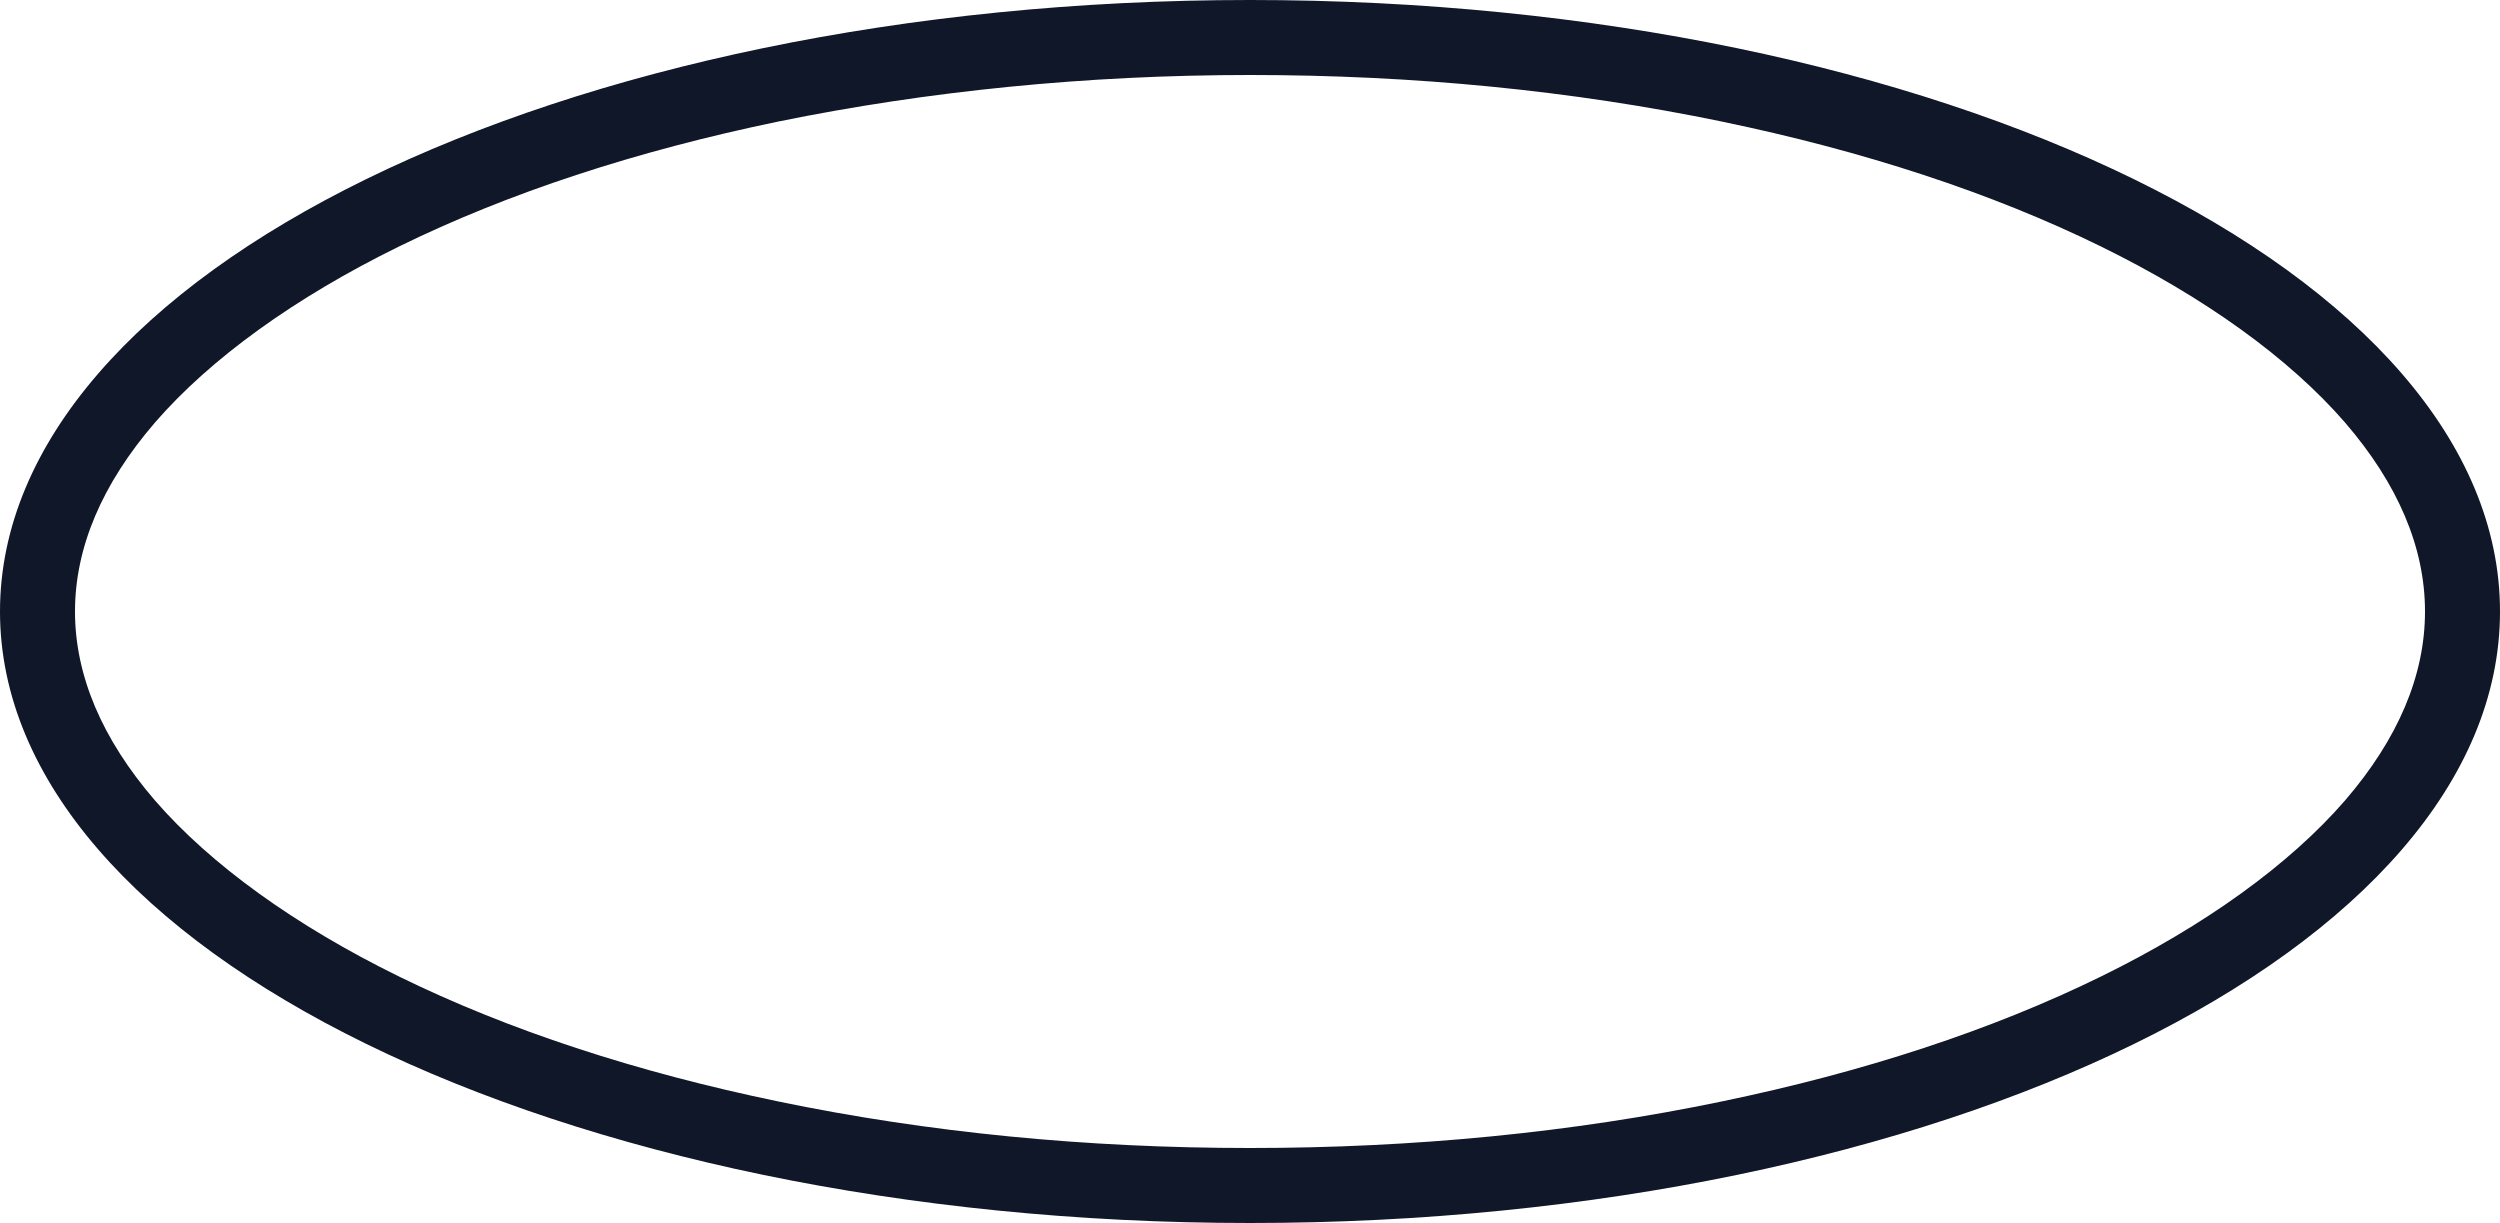 <?xml version="1.0" encoding="UTF-8" standalone="no"?><svg xmlns="http://www.w3.org/2000/svg" xmlns:xlink="http://www.w3.org/1999/xlink" fill="#000000" height="244.6" preserveAspectRatio="xMidYMid meet" version="1" viewBox="0.0 3.0 500.0 244.6" width="500" zoomAndPan="magnify"><g id="change1_1"><path d="M250,18c32.7,0,64.4,3.1,94.3,9.3c28.5,5.9,54.1,14.3,75.9,25C441,62.5,457.9,74.7,469,87.5 c10.6,12.3,16,25,16,37.8c0,12.8-5.4,25.5-16,37.8c-11.1,12.8-28,25-48.8,35.2c-21.8,10.7-47.4,19.1-75.9,25 c-29.8,6.2-61.5,9.3-94.3,9.3s-64.4-3.1-94.3-9.3c-28.5-5.9-54.1-14.3-75.9-25C59,188.1,42.1,175.9,31,163.1 c-10.6-12.3-16-25-16-37.8c0-12.8,5.4-25.5,16-37.8c11.1-12.8,28-25,48.8-35.2c21.8-10.7,47.4-19.1,75.9-25 C185.6,21.2,217.3,18,250,18 M250,3C111.9,3,0,57.8,0,125.3c0,67.5,111.9,122.3,250,122.3s250-54.7,250-122.3 C500,57.8,388.1,3,250,3L250,3z" fill="#101728"/></g></svg>